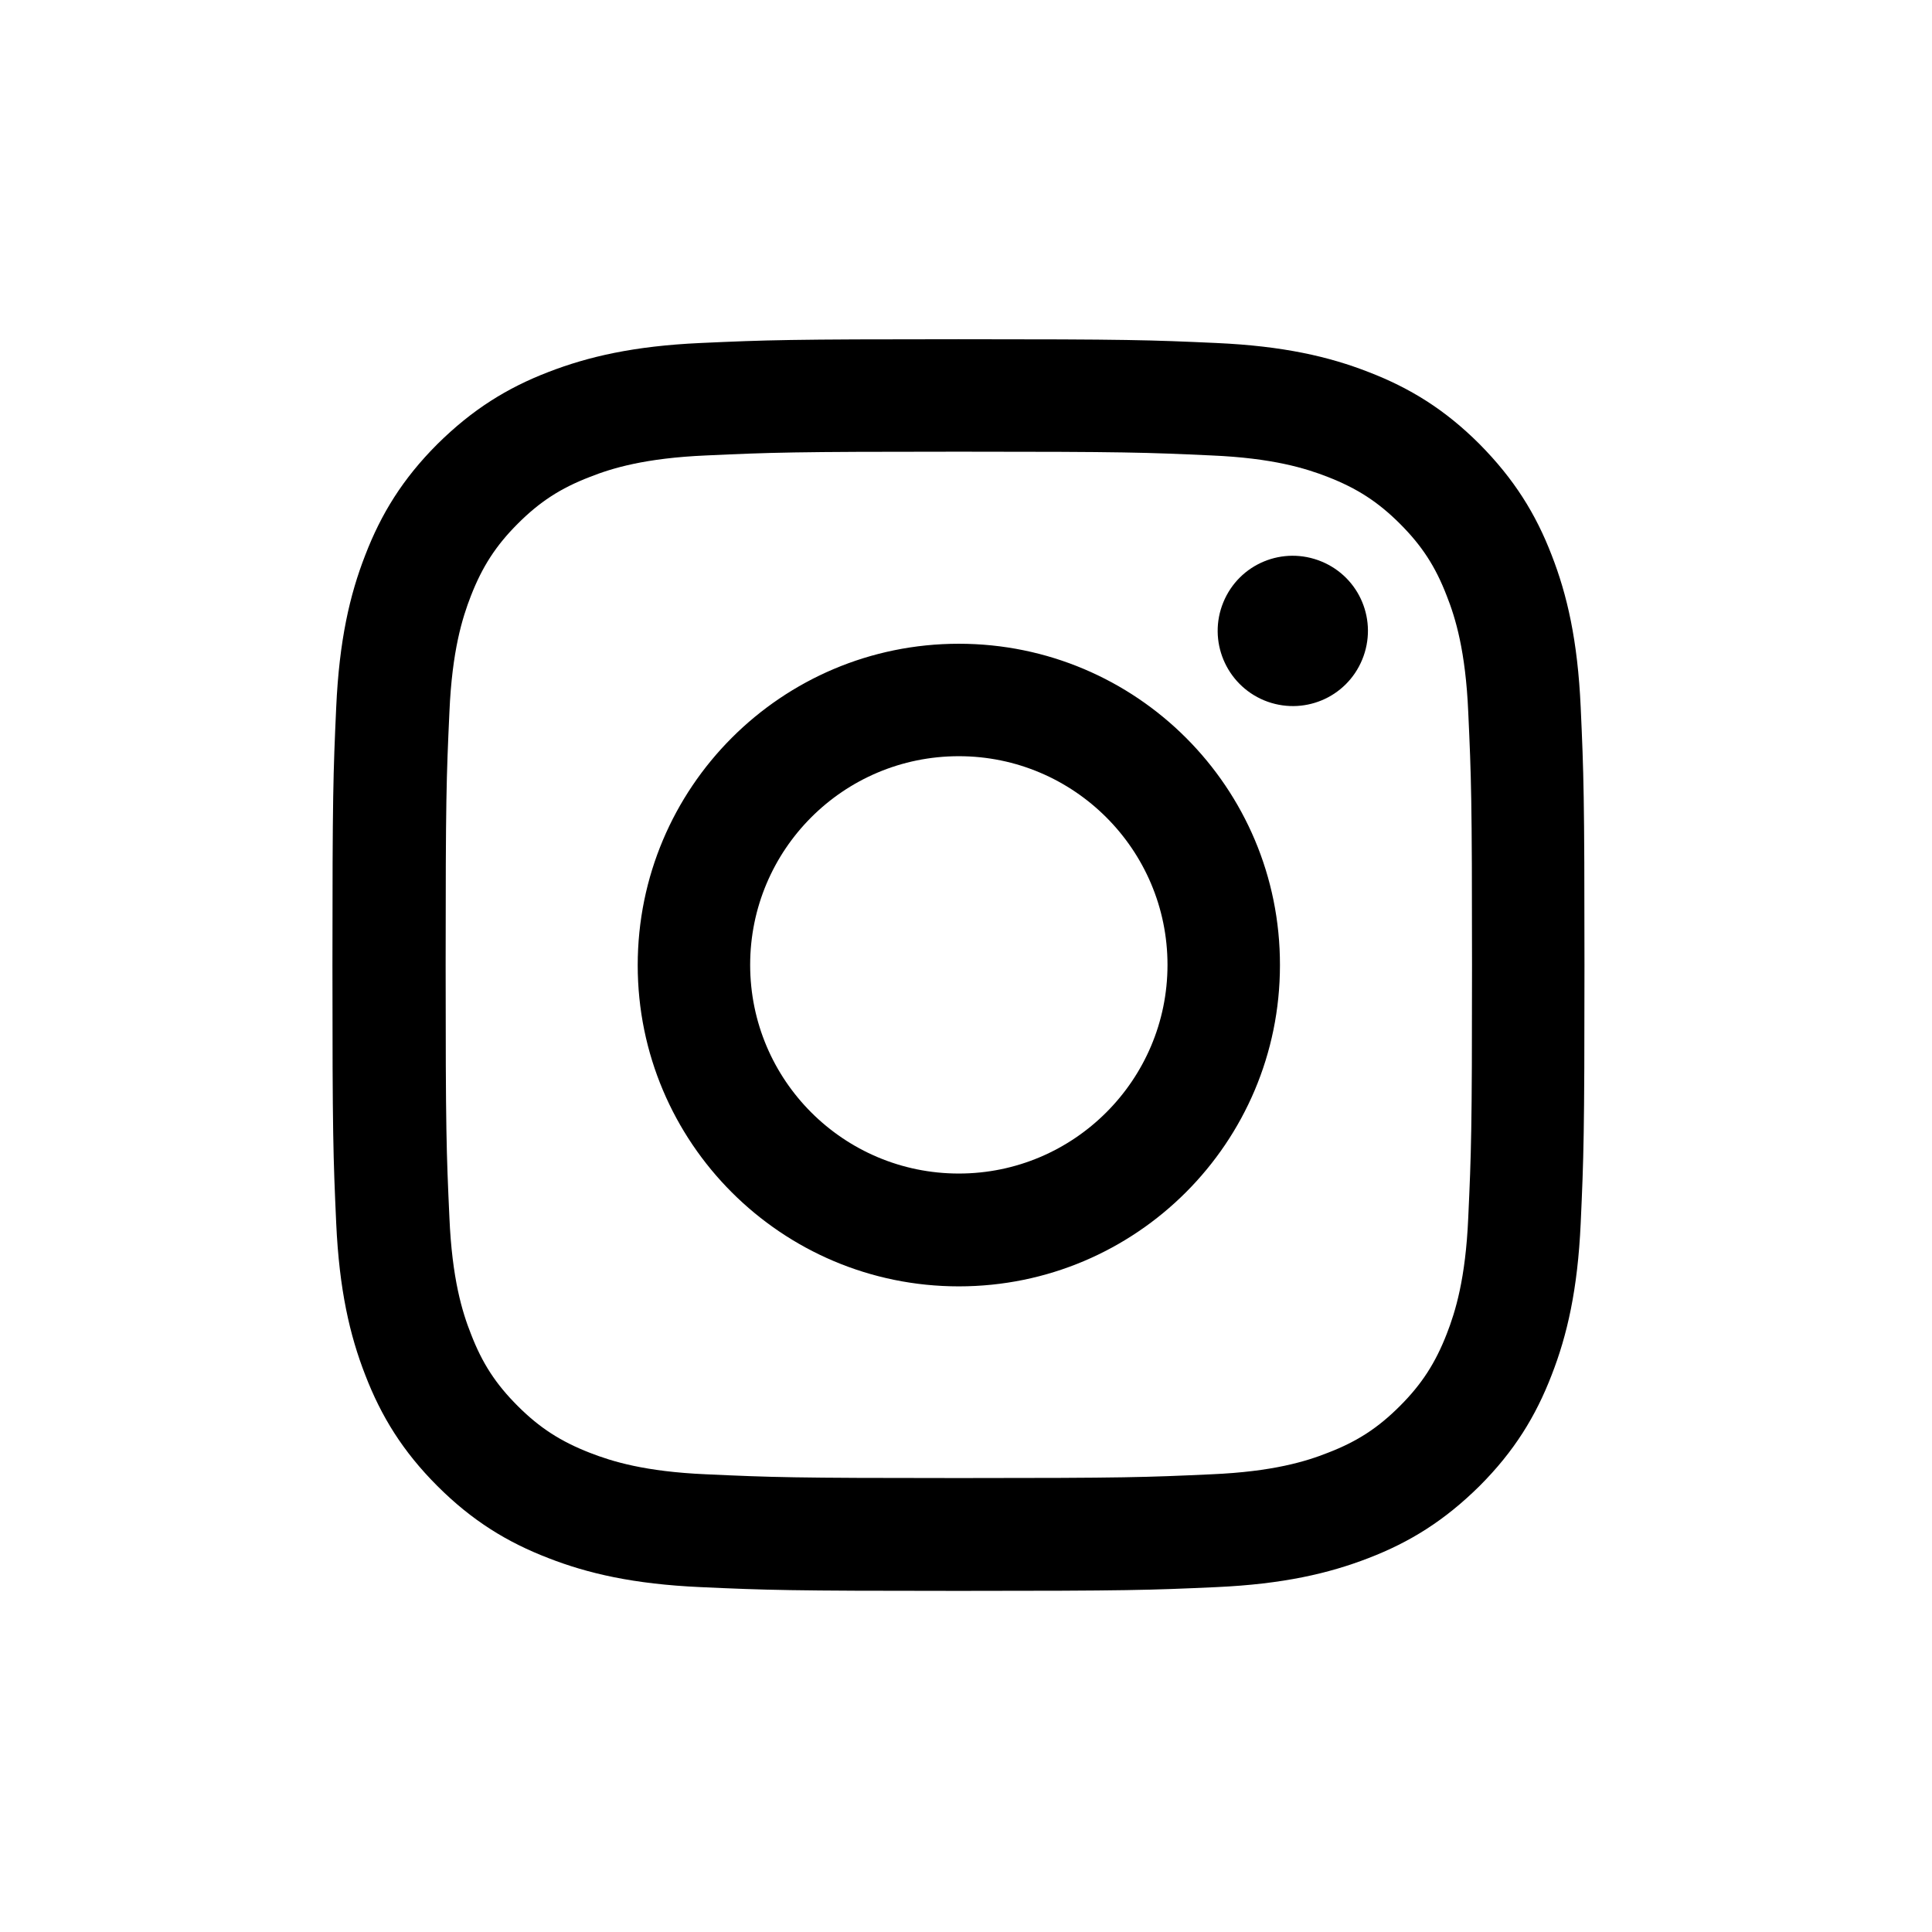<?xml version="1.0" encoding="utf-8"?>
<svg version="1.1" id="icon-instagram" xmlns="http://www.w3.org/2000/svg" xmlns:xlink="http://www.w3.org/1999/xlink" x="0px"
	 y="0px" viewBox="0 0 512 512" style="enable-background:new 0 0 512 512;" xml:space="preserve">
<path class="svgcollink" d="M254.1,170.6c-47,0-85.1,38.1-85.1,85.2c0,47,38.1,85.1,85.1,85.1s85.1-38.1,85.1-85.1
	C339.3,208.7,301.1,170.6,254.1,170.6z M254.1,311c-30.5,0-55.3-24.7-55.3-55.3c0-30.5,24.7-55.3,55.3-55.3
	c30.5,0,55.3,24.8,55.3,55.3S284.6,311,254.1,311z M324.2,159.6c4.2-10.2,15.8-15,26-10.8s15,15.8,10.8,26
	c-4.2,10.2-15.8,15-26,10.8C324.9,181.4,320,169.8,324.2,159.6z M411.2,147.1c-4.2-10.9-9.9-20.1-19.1-29.4
	c-9.2-9.2-18.5-14.9-29.4-19.1c-10.5-4.1-22.6-6.9-40.3-7.7c-17.7-0.8-23.3-1-68.4-1c-45,0-50.7,0.2-68.4,1
	c-17.6,0.8-29.7,3.6-40.3,7.7c-10.9,4.2-20.1,9.9-29.4,19.1c-9.2,9.2-14.9,18.5-19.1,29.4c-4.1,10.5-6.9,22.6-7.7,40.3
	c-0.8,17.7-1,23.3-1,68.4c0,45,0.2,50.7,1,68.4c0.8,17.6,3.6,29.7,7.7,40.2c4.2,10.9,9.9,20.2,19.1,29.4
	c9.2,9.2,18.5,14.9,29.4,19.1c10.5,4.1,22.6,6.9,40.3,7.7c17.7,0.8,23.3,1,68.4,1c45,0,50.7-0.2,68.4-1c17.6-0.8,29.7-3.6,40.3-7.7
	c10.9-4.2,20.1-9.9,29.4-19.1c9.2-9.2,14.9-18.5,19.1-29.4c4.1-10.5,6.9-22.6,7.7-40.2c0.8-17.7,1-23.3,1-68.4c0-45-0.2-50.7-1-68.4
	C418.1,169.7,415.3,157.6,411.2,147.1z M389.1,322.7c-0.7,16.2-3.4,24.9-5.7,30.8c-3,7.7-6.6,13.3-12.4,19.1
	c-5.8,5.8-11.3,9.4-19.1,12.4c-5.8,2.3-14.6,5-30.8,5.7c-17.5,0.8-22.7,1-67,1s-49.5-0.2-67-1c-16.2-0.7-24.9-3.4-30.8-5.7
	c-7.7-3-13.3-6.6-19.1-12.4s-9.4-11.3-12.4-19.1c-2.3-5.8-5-14.6-5.7-30.8c-0.8-17.5-1-22.7-1-67s0.2-49.5,1-67
	c0.7-16.2,3.4-24.9,5.7-30.8c3-7.7,6.6-13.3,12.4-19.1s11.3-9.4,19.1-12.4c5.8-2.3,14.6-5,30.8-5.7c17.5-0.8,22.7-1,67-1
	s49.5,0.2,67,1c16.2,0.7,24.9,3.4,30.8,5.7c7.7,3,13.3,6.6,19.1,12.4c5.8,5.8,9.4,11.3,12.4,19.1c2.3,5.8,5,14.6,5.7,30.8
	c0.8,17.5,1,22.7,1,67S389.9,305.2,389.1,322.7z"/>
</svg>
